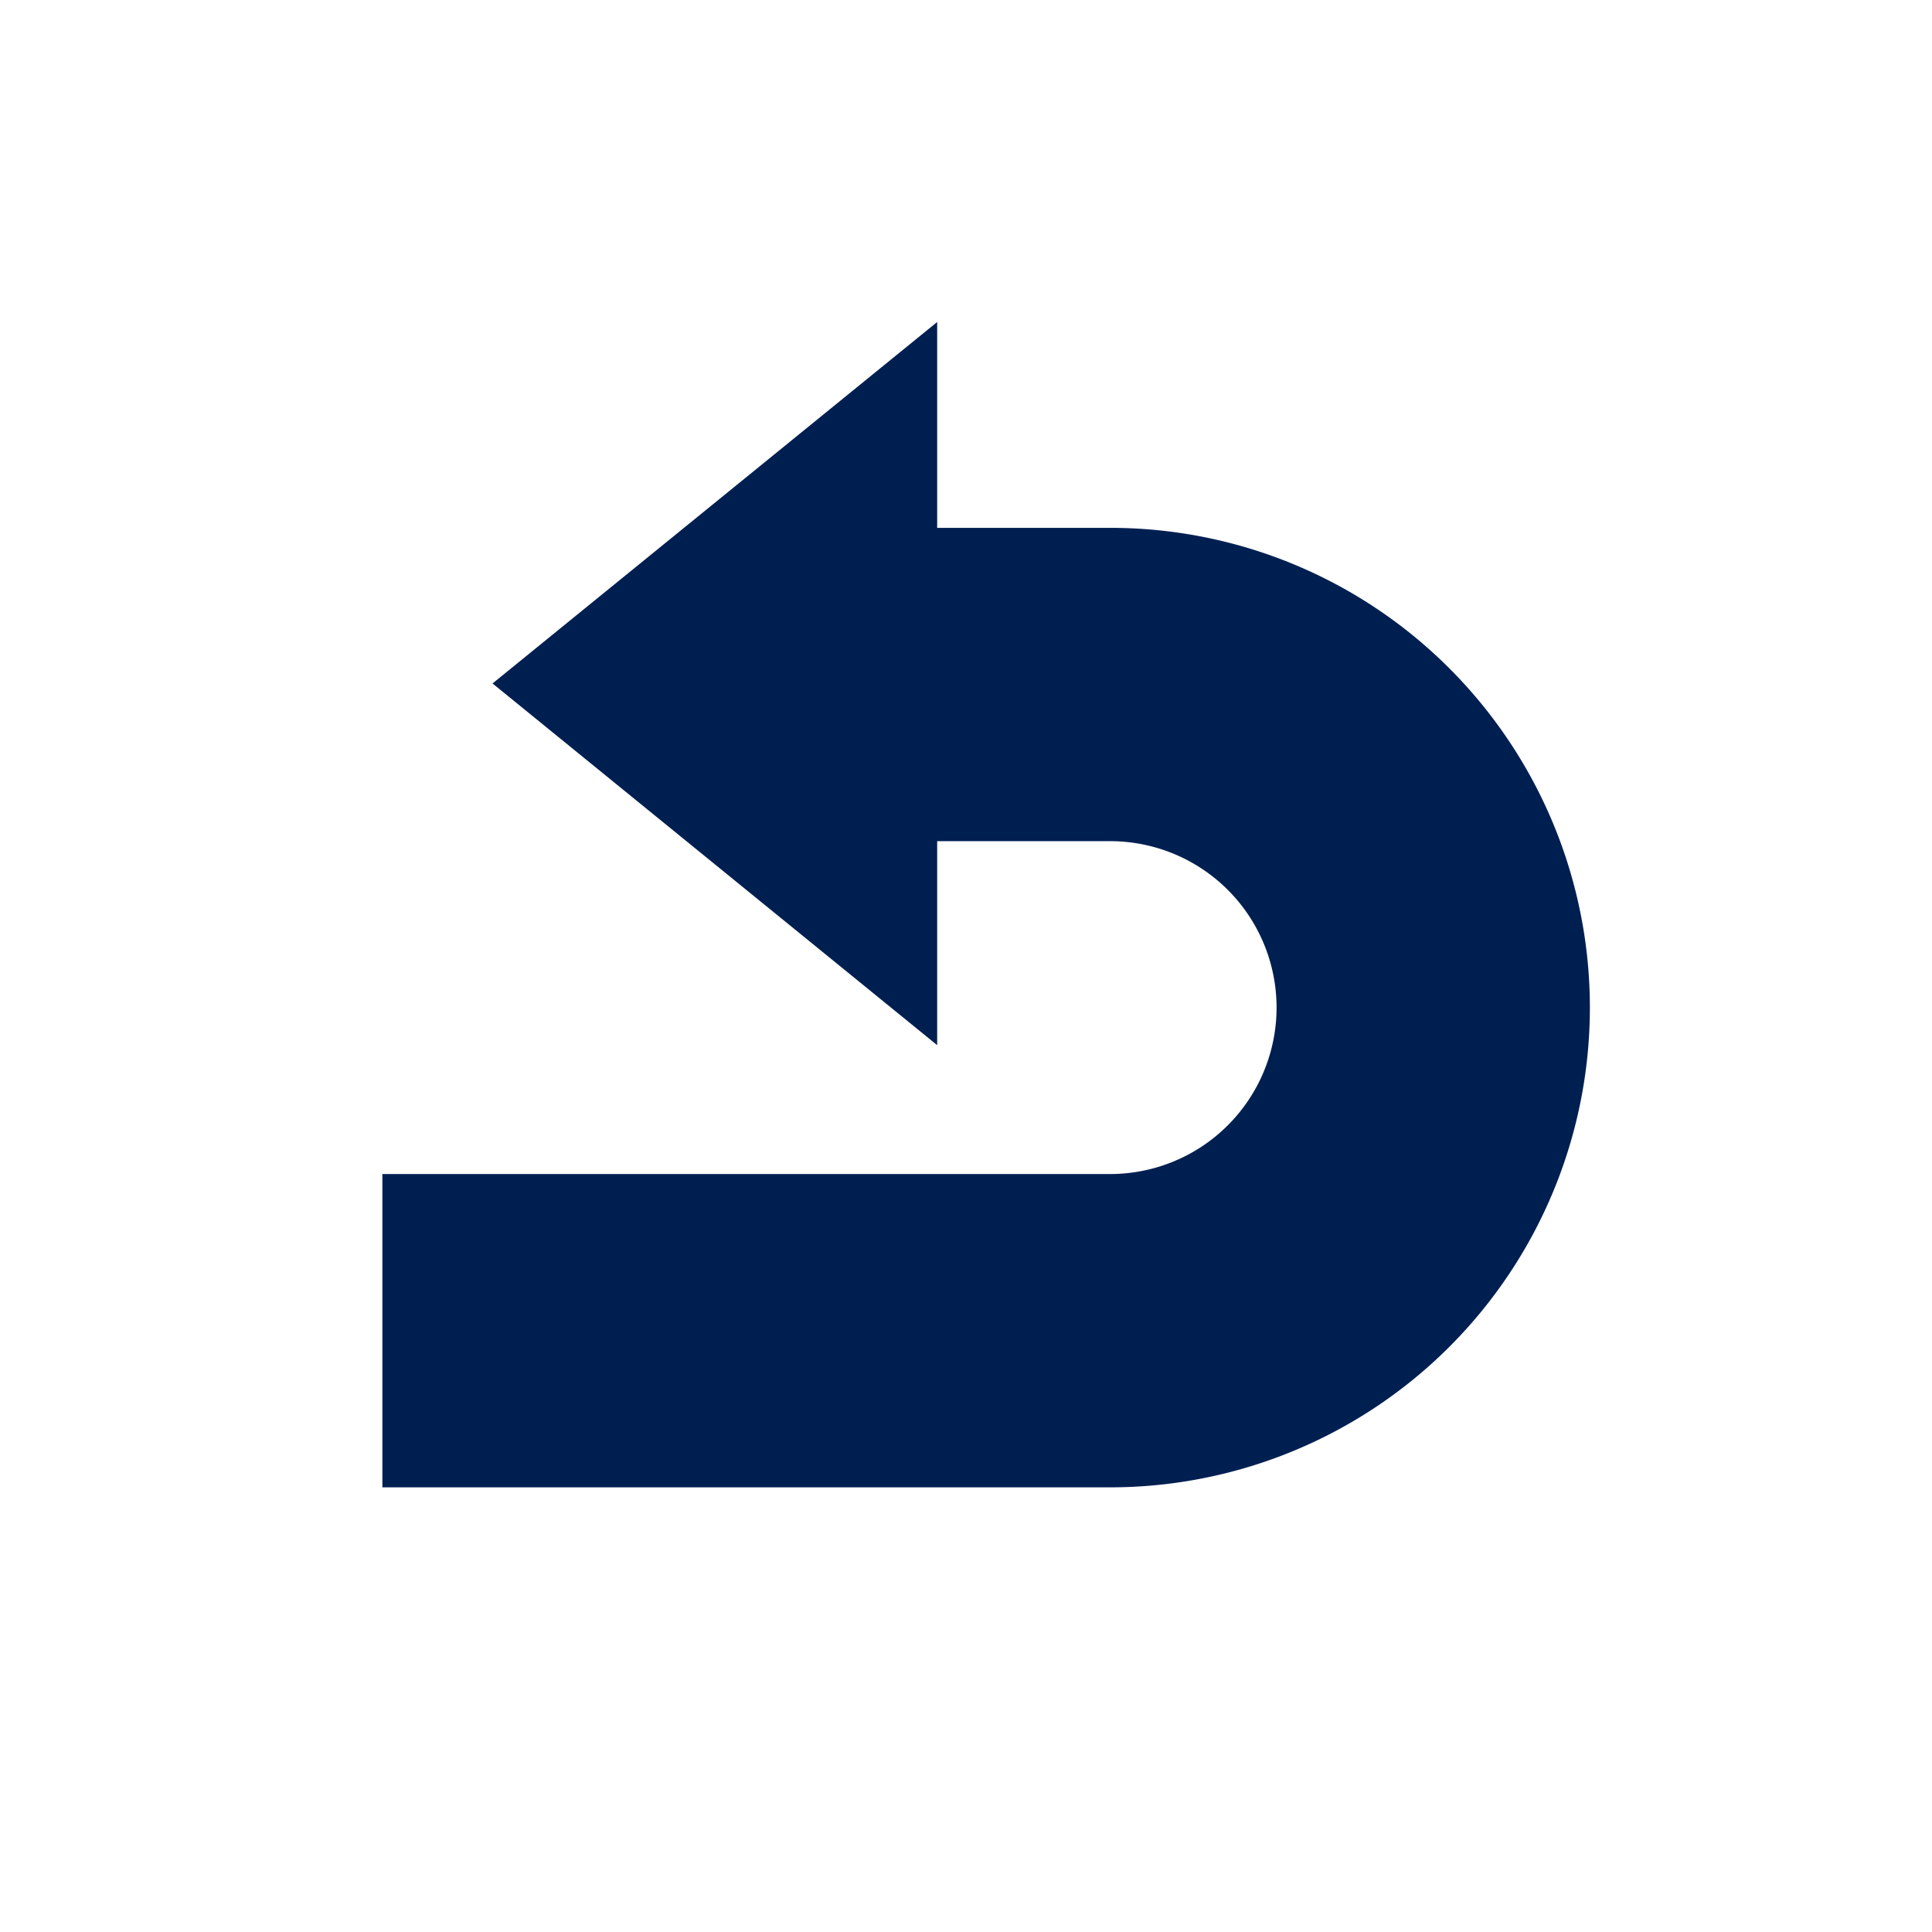 <svg xmlns="http://www.w3.org/2000/svg" xmlns:xlink="http://www.w3.org/1999/xlink" width="96" height="96" viewBox="0 0 96 96">
  <defs>
    <clipPath id="clip-path">
      <rect id="mask" width="96" height="96" transform="translate(326 4133)" fill="#001f51"/>
    </clipPath>
  </defs>
  <g id="icon_guide_return" transform="translate(-326 -4133)" clip-path="url(#clip-path)">
    <path id="pas" d="M53.018,26.15a23.794,23.794,0,0,0-16.856-6.982H27.568V8.939L5.474,26.9,27.568,44.872V34.736h8.594a8.27,8.27,0,0,1,0,16.54H0V66.844H36.162A23.838,23.838,0,0,0,53.018,26.15Z" transform="translate(345 4140.061)" fill="#001f51"/>
  </g>
</svg>
